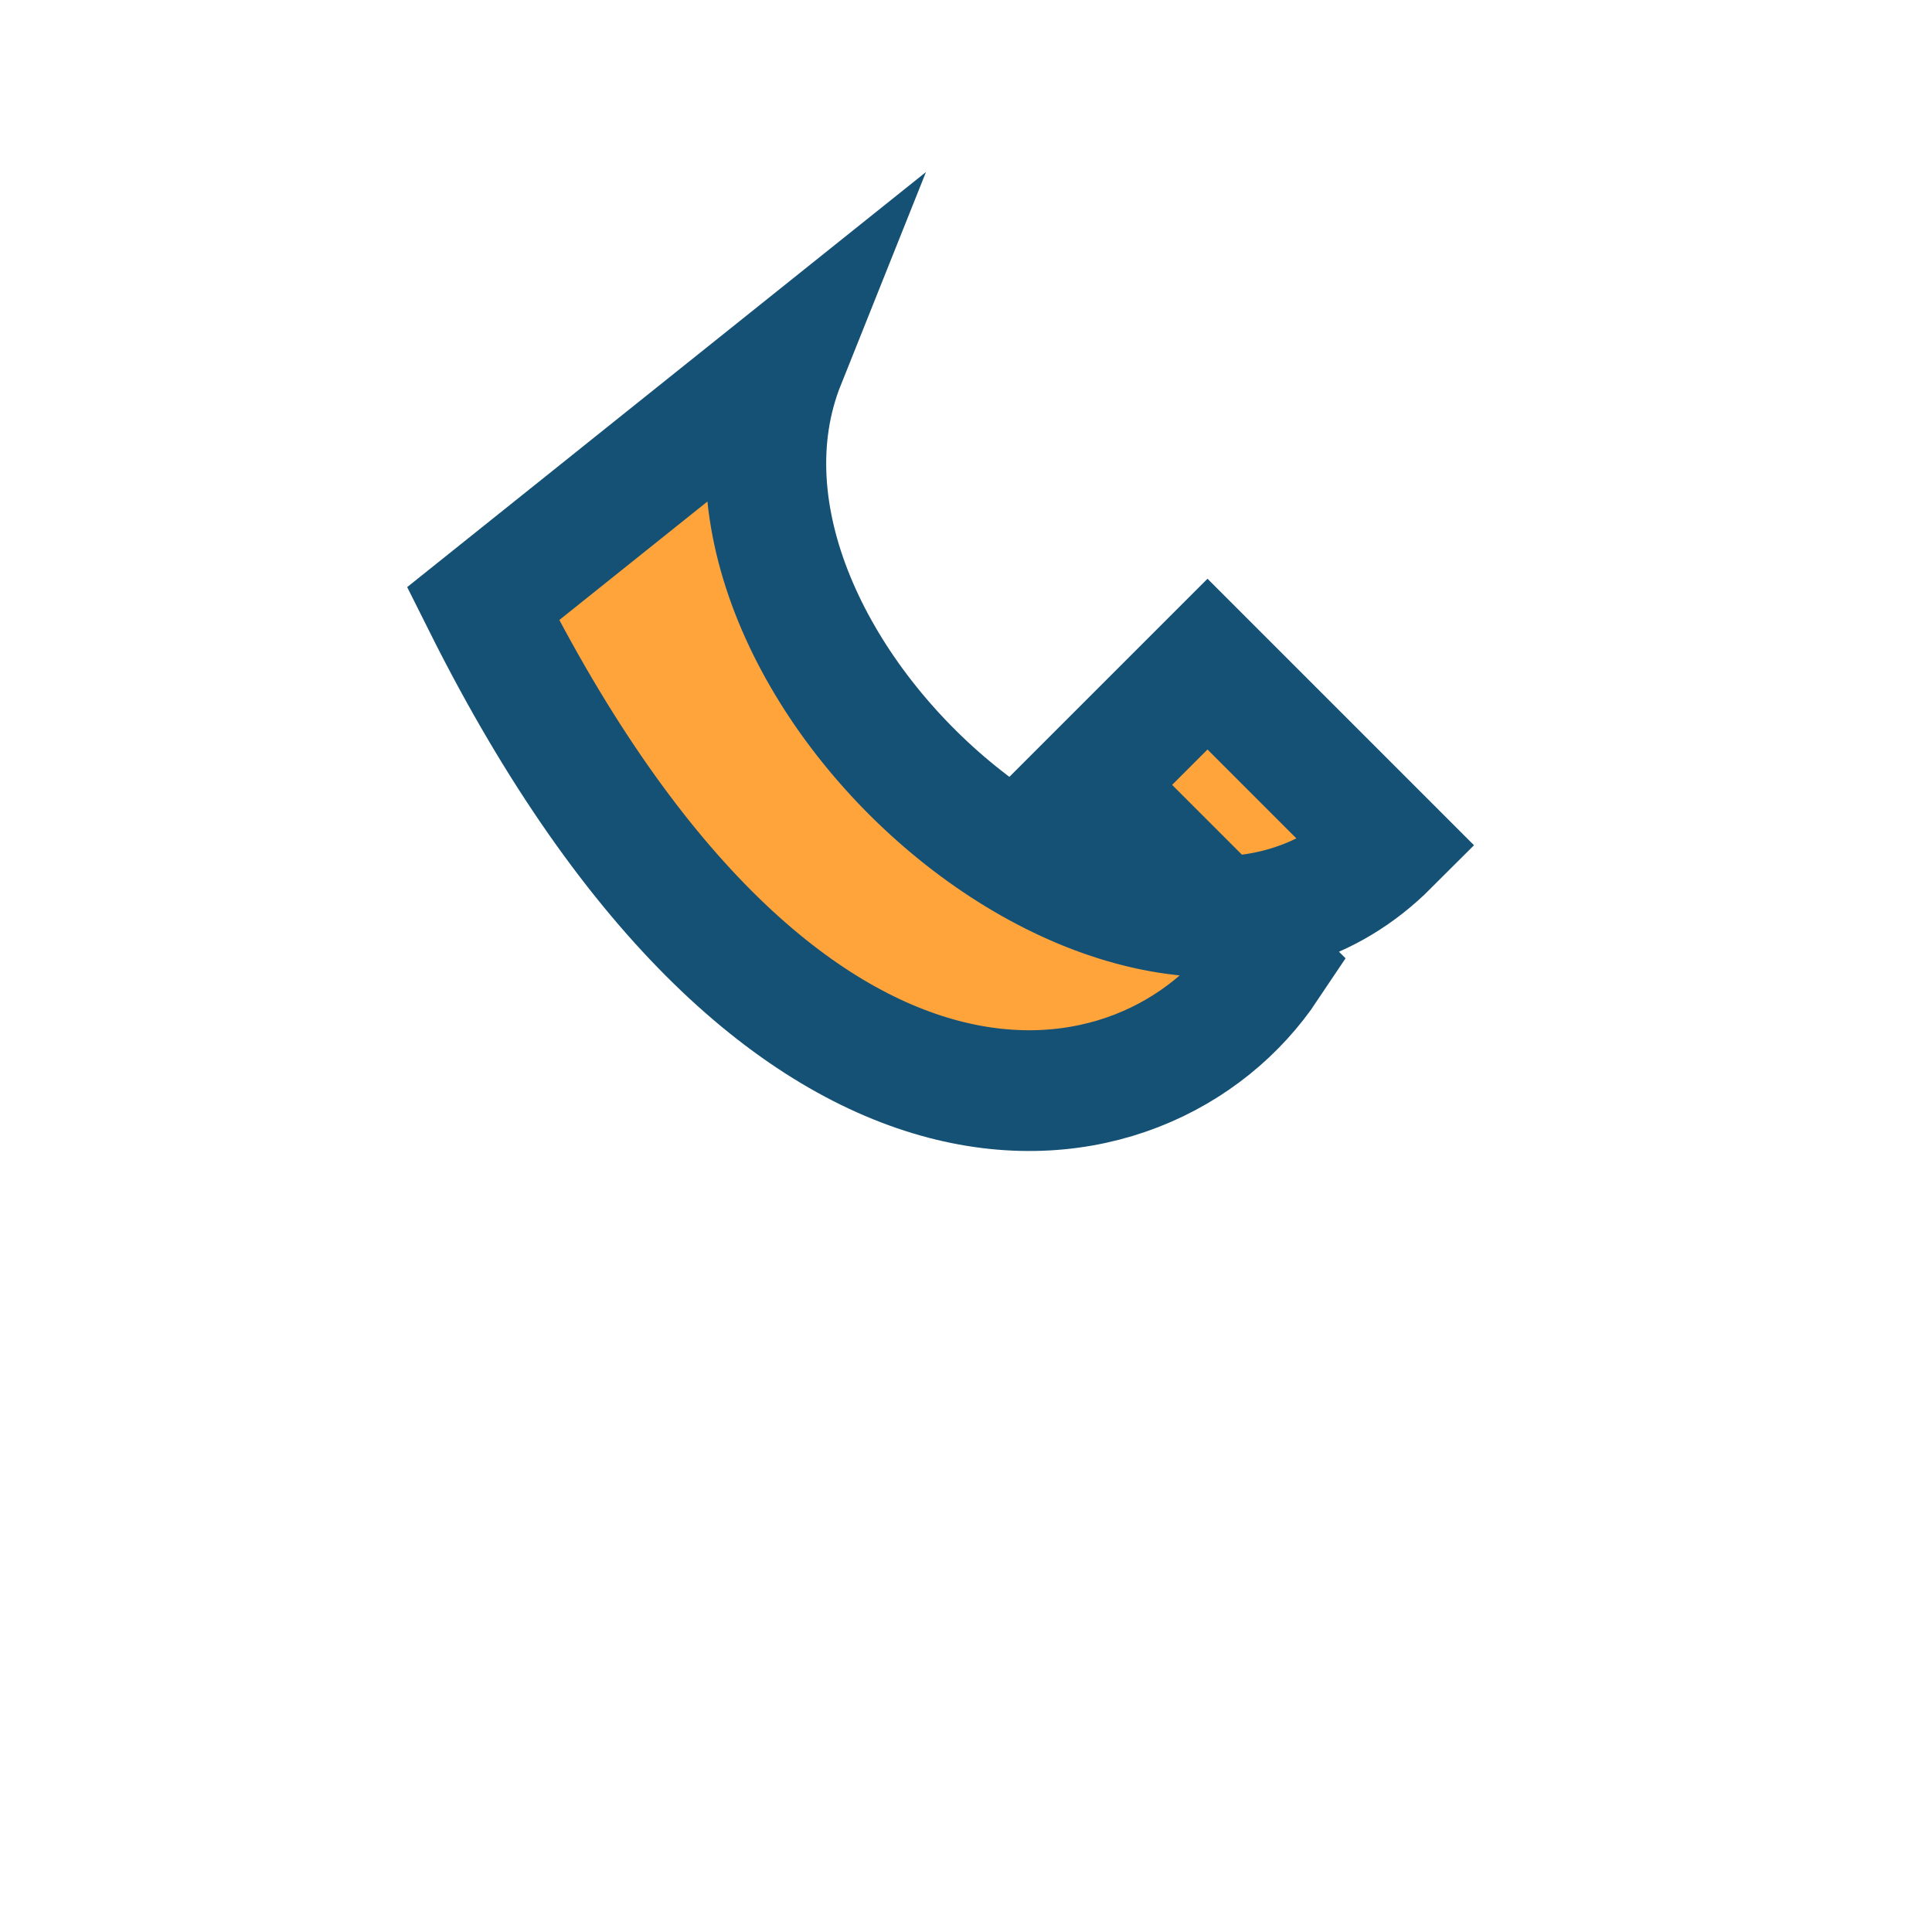 <?xml version="1.0" encoding="UTF-8"?>
<svg xmlns="http://www.w3.org/2000/svg" width="32" height="32" viewBox="0 0 32 32"><rect width="32" height="32" rx="16" fill="none"/><path d="M8 10c5 10 11 9 13 6l-3-3 2-2 3 3c-4 4-12-3-10-8z" stroke="#155175" stroke-width="2" fill="#FFA43B"/></svg>